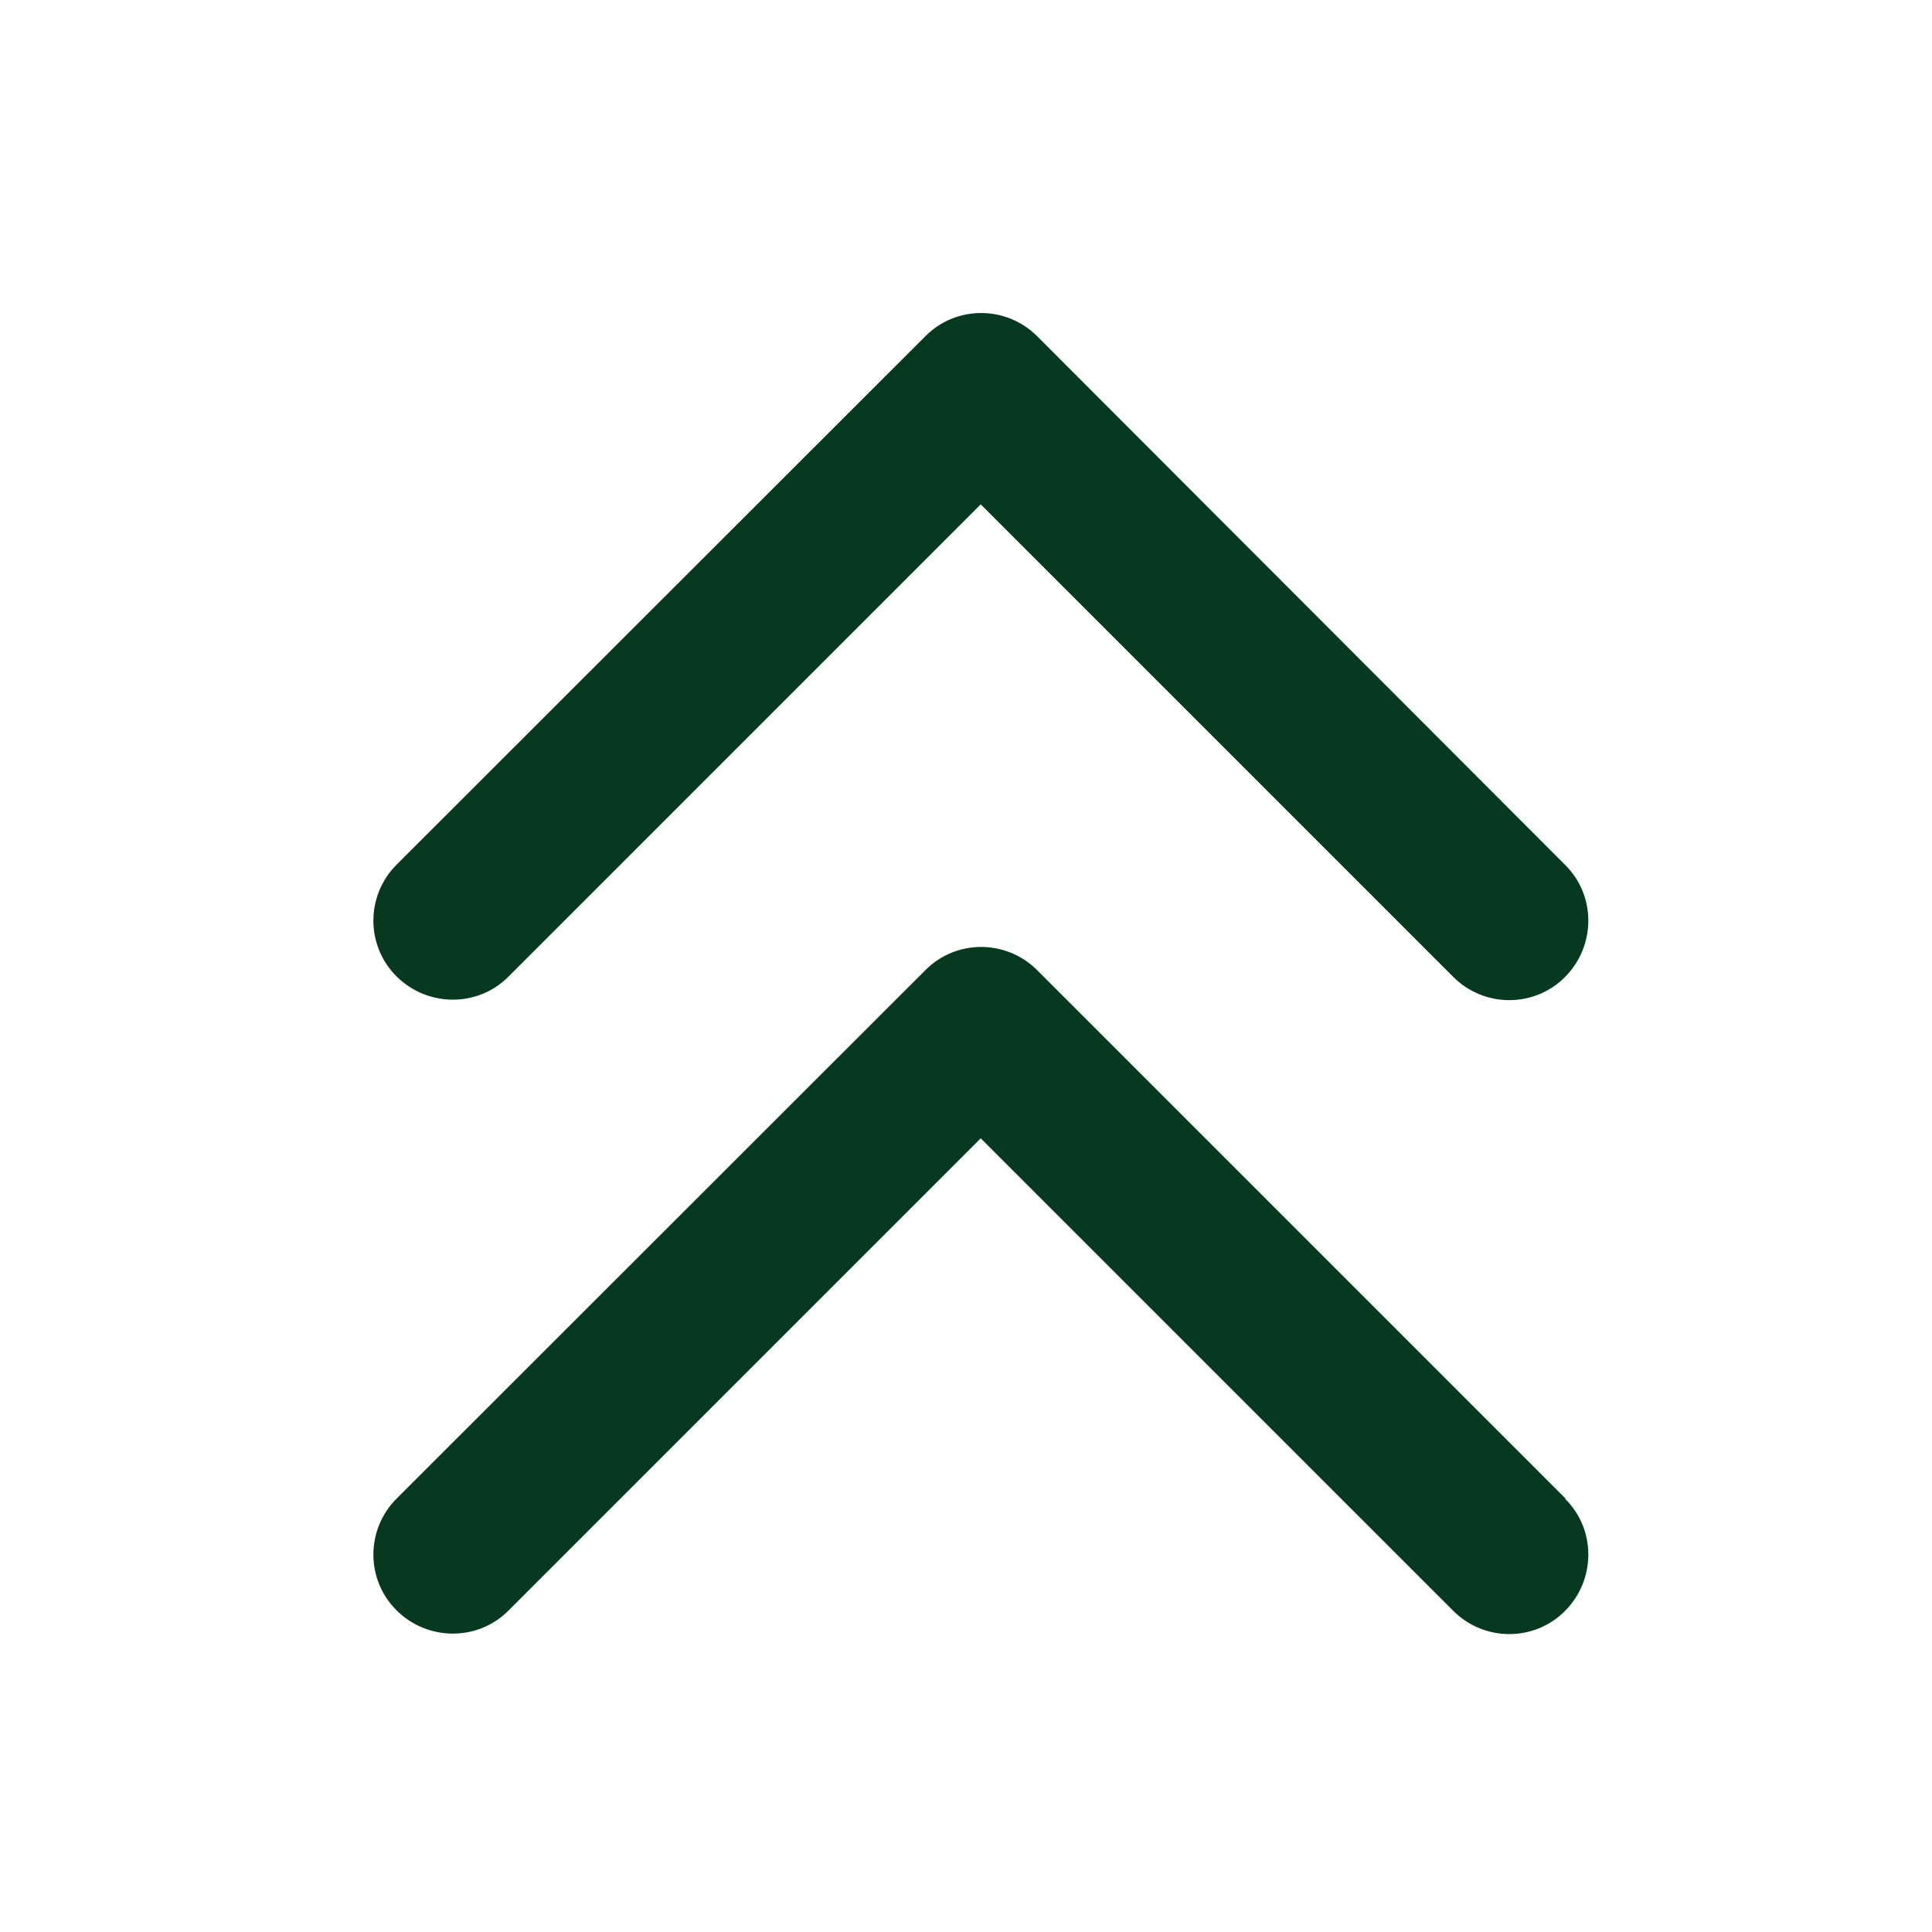 <svg width="32" height="32" viewBox="0 0 32 32" fill="none" xmlns="http://www.w3.org/2000/svg">
<path d="M17.18 5.57C16.665 5.056 15.834 5.056 15.326 5.57L6.57 14.32C6.056 14.834 6.056 15.665 6.57 16.174C7.084 16.683 7.915 16.688 8.424 16.174L16.244 8.354L24.07 16.18C24.584 16.694 25.415 16.694 25.924 16.18C26.433 15.665 26.438 14.834 25.924 14.326L17.18 5.57ZM25.93 24.82L17.18 16.07C16.665 15.556 15.834 15.556 15.326 16.07L6.57 24.82C6.056 25.334 6.056 26.165 6.57 26.674C7.084 27.183 7.915 27.188 8.424 26.674L16.244 18.854L24.07 26.68C24.584 27.194 25.415 27.194 25.924 26.68C26.433 26.165 26.438 25.334 25.924 24.826L25.93 24.82Z" fill="#073920"/>
</svg>
